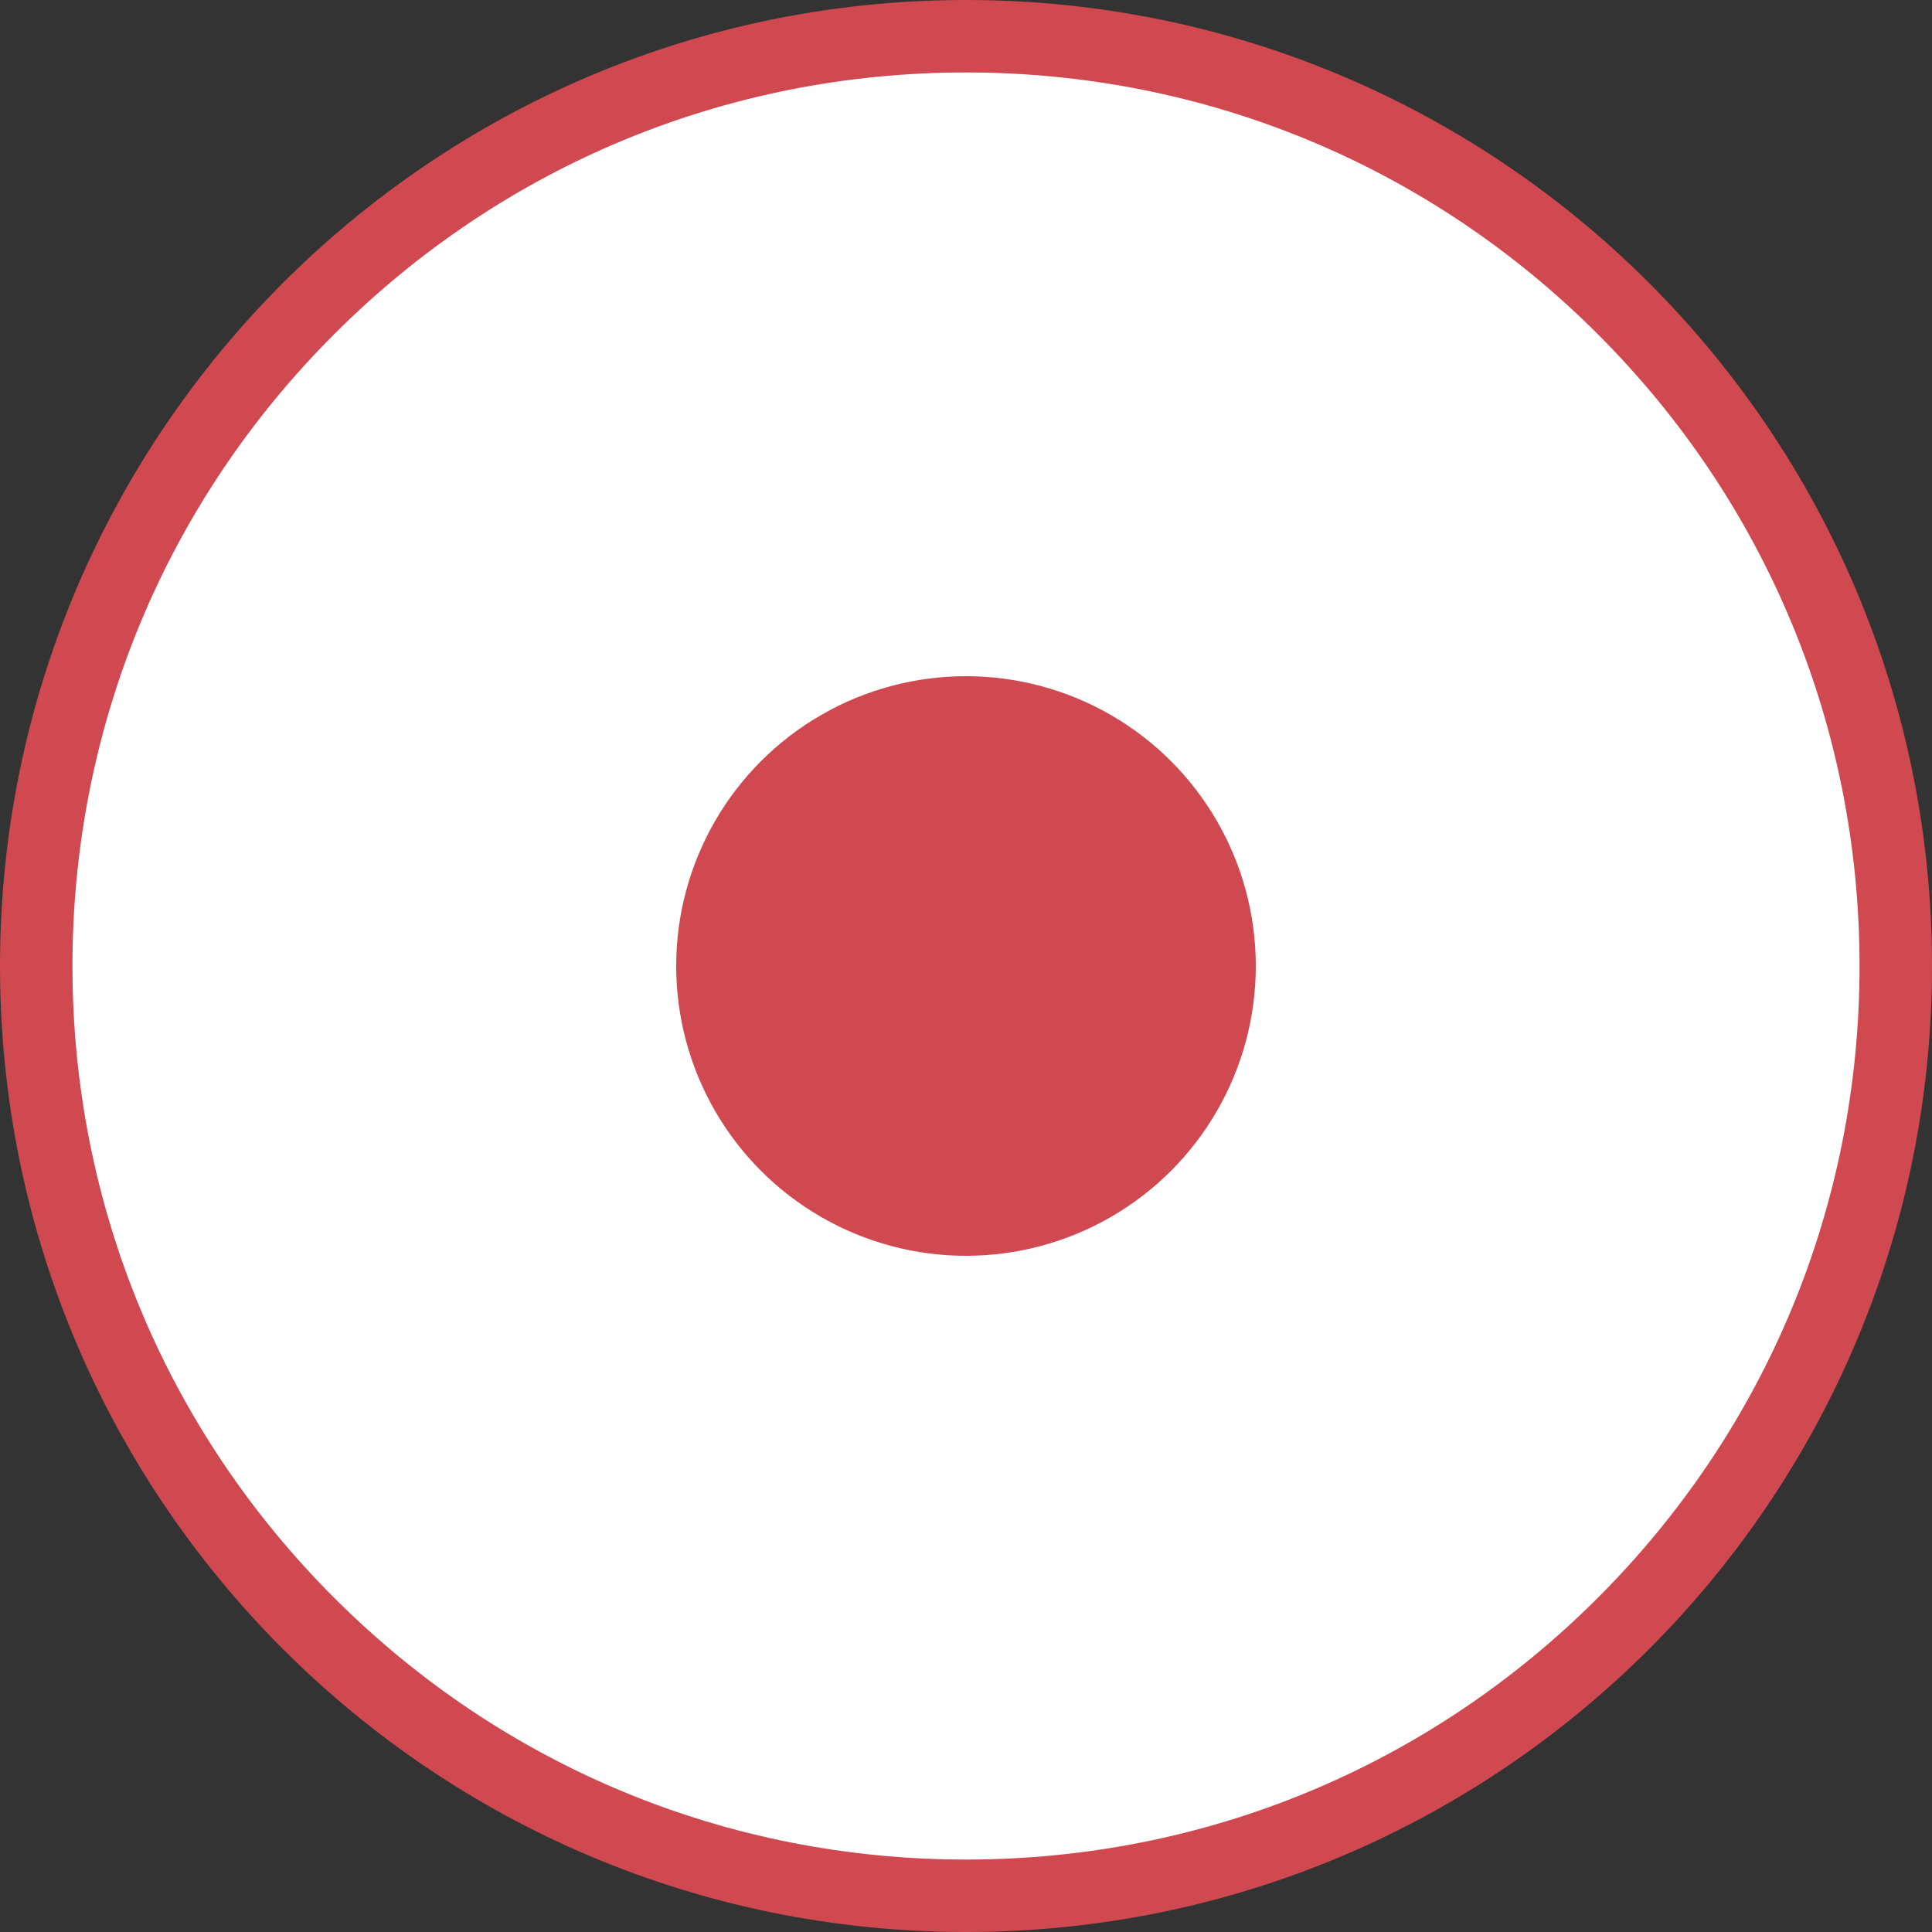 <svg xmlns="http://www.w3.org/2000/svg" width="40" height="40" viewBox="0 0 40 40"><rect x="0" y="0" width="40" height="40" fill="#333333" stroke="none"/><defs><style>.a{fill:#fff;}.b,.d{fill:#d04850;}.c,.d{stroke:none;}</style></defs><g transform="translate(-801 -947.266)"><g class="a" transform="translate(801 947.266)"><path class="c" d="M 20 39.25 C 17.401 39.25 14.88 38.741 12.507 37.738 C 10.215 36.768 8.156 35.38 6.388 33.612 C 4.62 31.844 3.232 29.785 2.262 27.493 C 1.259 25.12 0.75 22.599 0.75 20 C 0.75 17.401 1.259 14.88 2.262 12.507 C 3.232 10.215 4.62 8.156 6.388 6.388 C 8.156 4.62 10.215 3.232 12.507 2.262 C 14.88 1.259 17.401 0.75 20 0.75 C 22.599 0.75 25.12 1.259 27.493 2.262 C 29.785 3.232 31.844 4.62 33.612 6.388 C 35.38 8.156 36.768 10.215 37.738 12.507 C 38.741 14.88 39.25 17.401 39.25 20 C 39.25 22.599 38.741 25.12 37.738 27.493 C 36.768 29.785 35.38 31.844 33.612 33.612 C 31.844 35.38 29.785 36.768 27.493 37.738 C 25.12 38.741 22.599 39.25 20 39.25 Z"/><path class="d" d="M 20 1.5 C 15.058 1.5 10.413 3.424 6.919 6.919 C 3.424 10.413 1.5 15.058 1.5 20 C 1.5 24.942 3.424 29.587 6.919 33.081 C 10.413 36.576 15.058 38.5 20 38.5 C 24.942 38.5 29.587 36.576 33.081 33.081 C 36.576 29.587 38.5 24.942 38.5 20 C 38.5 15.058 36.576 10.413 33.081 6.919 C 29.587 3.424 24.942 1.5 20 1.5 M 20 0 C 31.046 0 40 8.954 40 20 C 40 31.046 31.046 40 20 40 C 8.954 40 0 31.046 0 20 C 0 8.954 8.954 0 20 0 Z"/></g><circle class="b" cx="6" cy="6" r="6" transform="translate(815 961.266)"/></g></svg>
